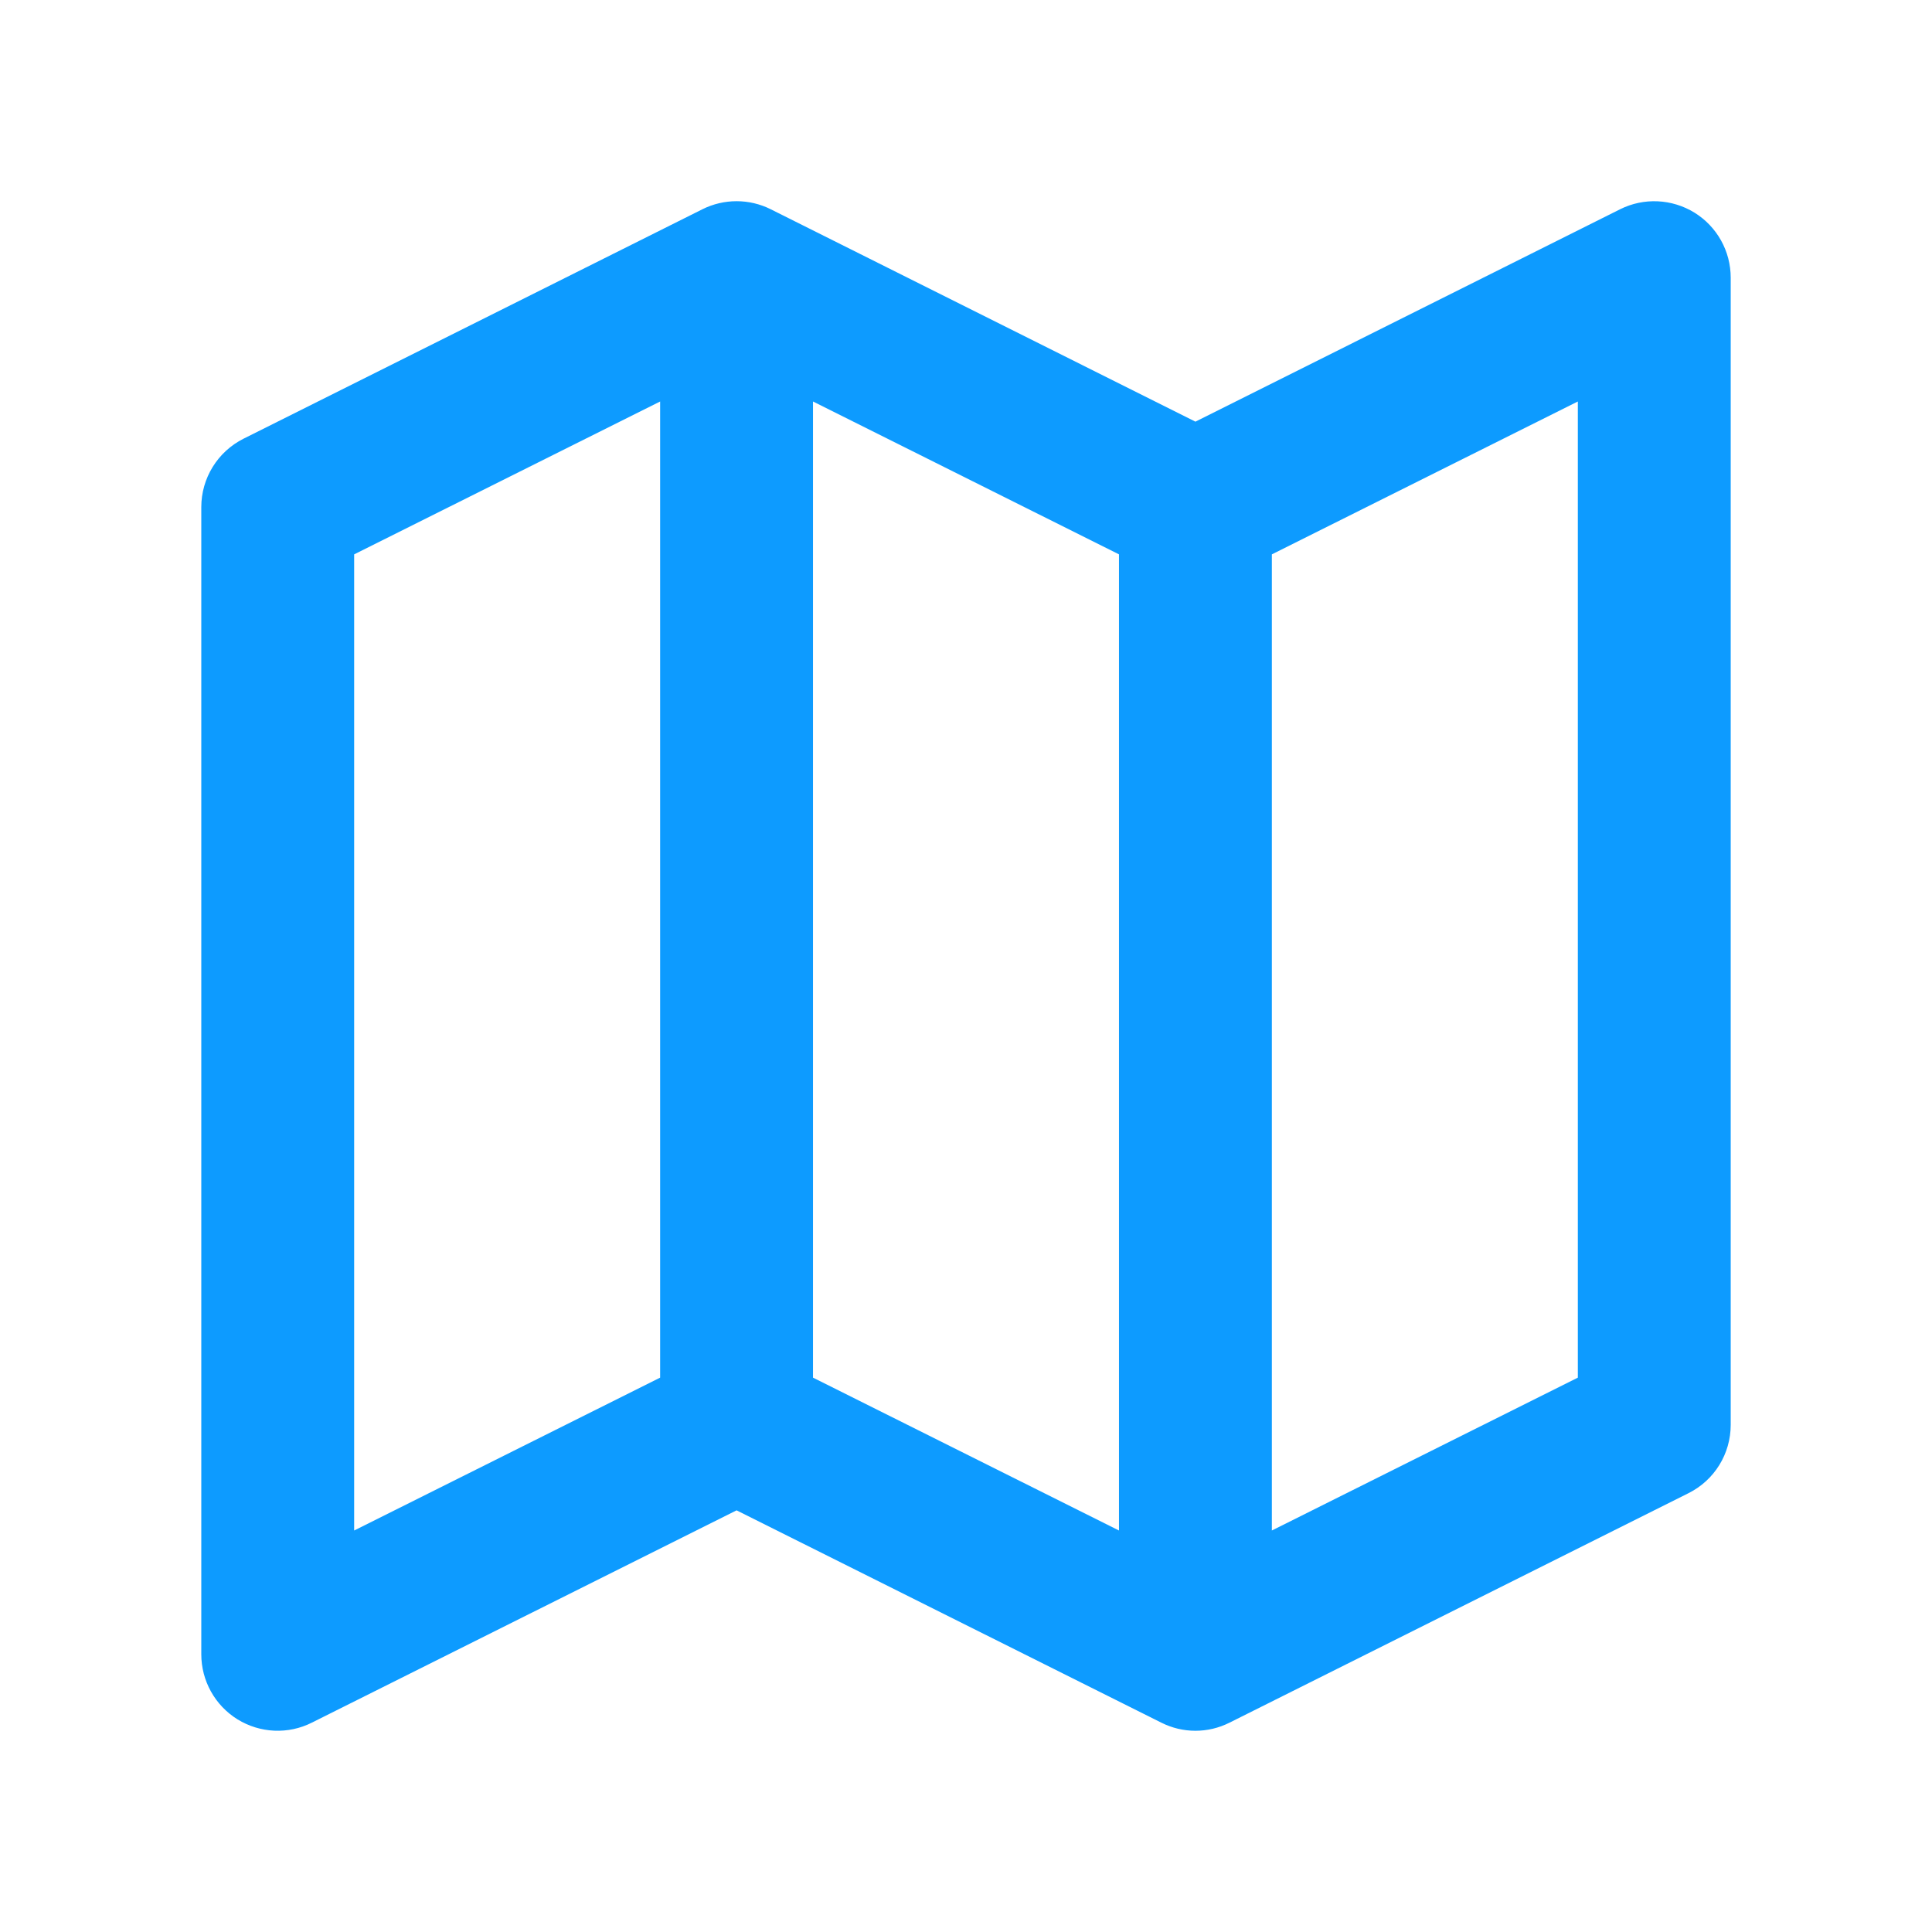 <svg width="16" height="16" viewBox="0 0 16 16" fill="none" xmlns="http://www.w3.org/2000/svg">
<path fill-rule="evenodd" clip-rule="evenodd" d="M14.033 1.761C14.22 1.877 14.333 2.08 14.333 2.3V11.8C14.333 12.04 14.198 12.259 13.983 12.366L10.183 14.266C10.005 14.356 9.795 14.356 9.617 14.266L6.1 12.508L2.583 14.266C2.387 14.365 2.154 14.354 1.967 14.239C1.78 14.123 1.667 13.919 1.667 13.7V4.2C1.667 3.96 1.802 3.741 2.017 3.633L5.817 1.733C5.995 1.644 6.205 1.644 6.383 1.733L9.9 3.492L13.417 1.733C13.613 1.635 13.846 1.646 14.033 1.761ZM9.267 4.591L6.733 3.325V11.409L9.267 12.675V4.591ZM10.533 12.675L13.067 11.409V3.325L10.533 4.591V12.675ZM5.467 11.409V3.325L2.933 4.591V12.675L5.467 11.409Z" fill="#0D9BFF"/>
</svg>
